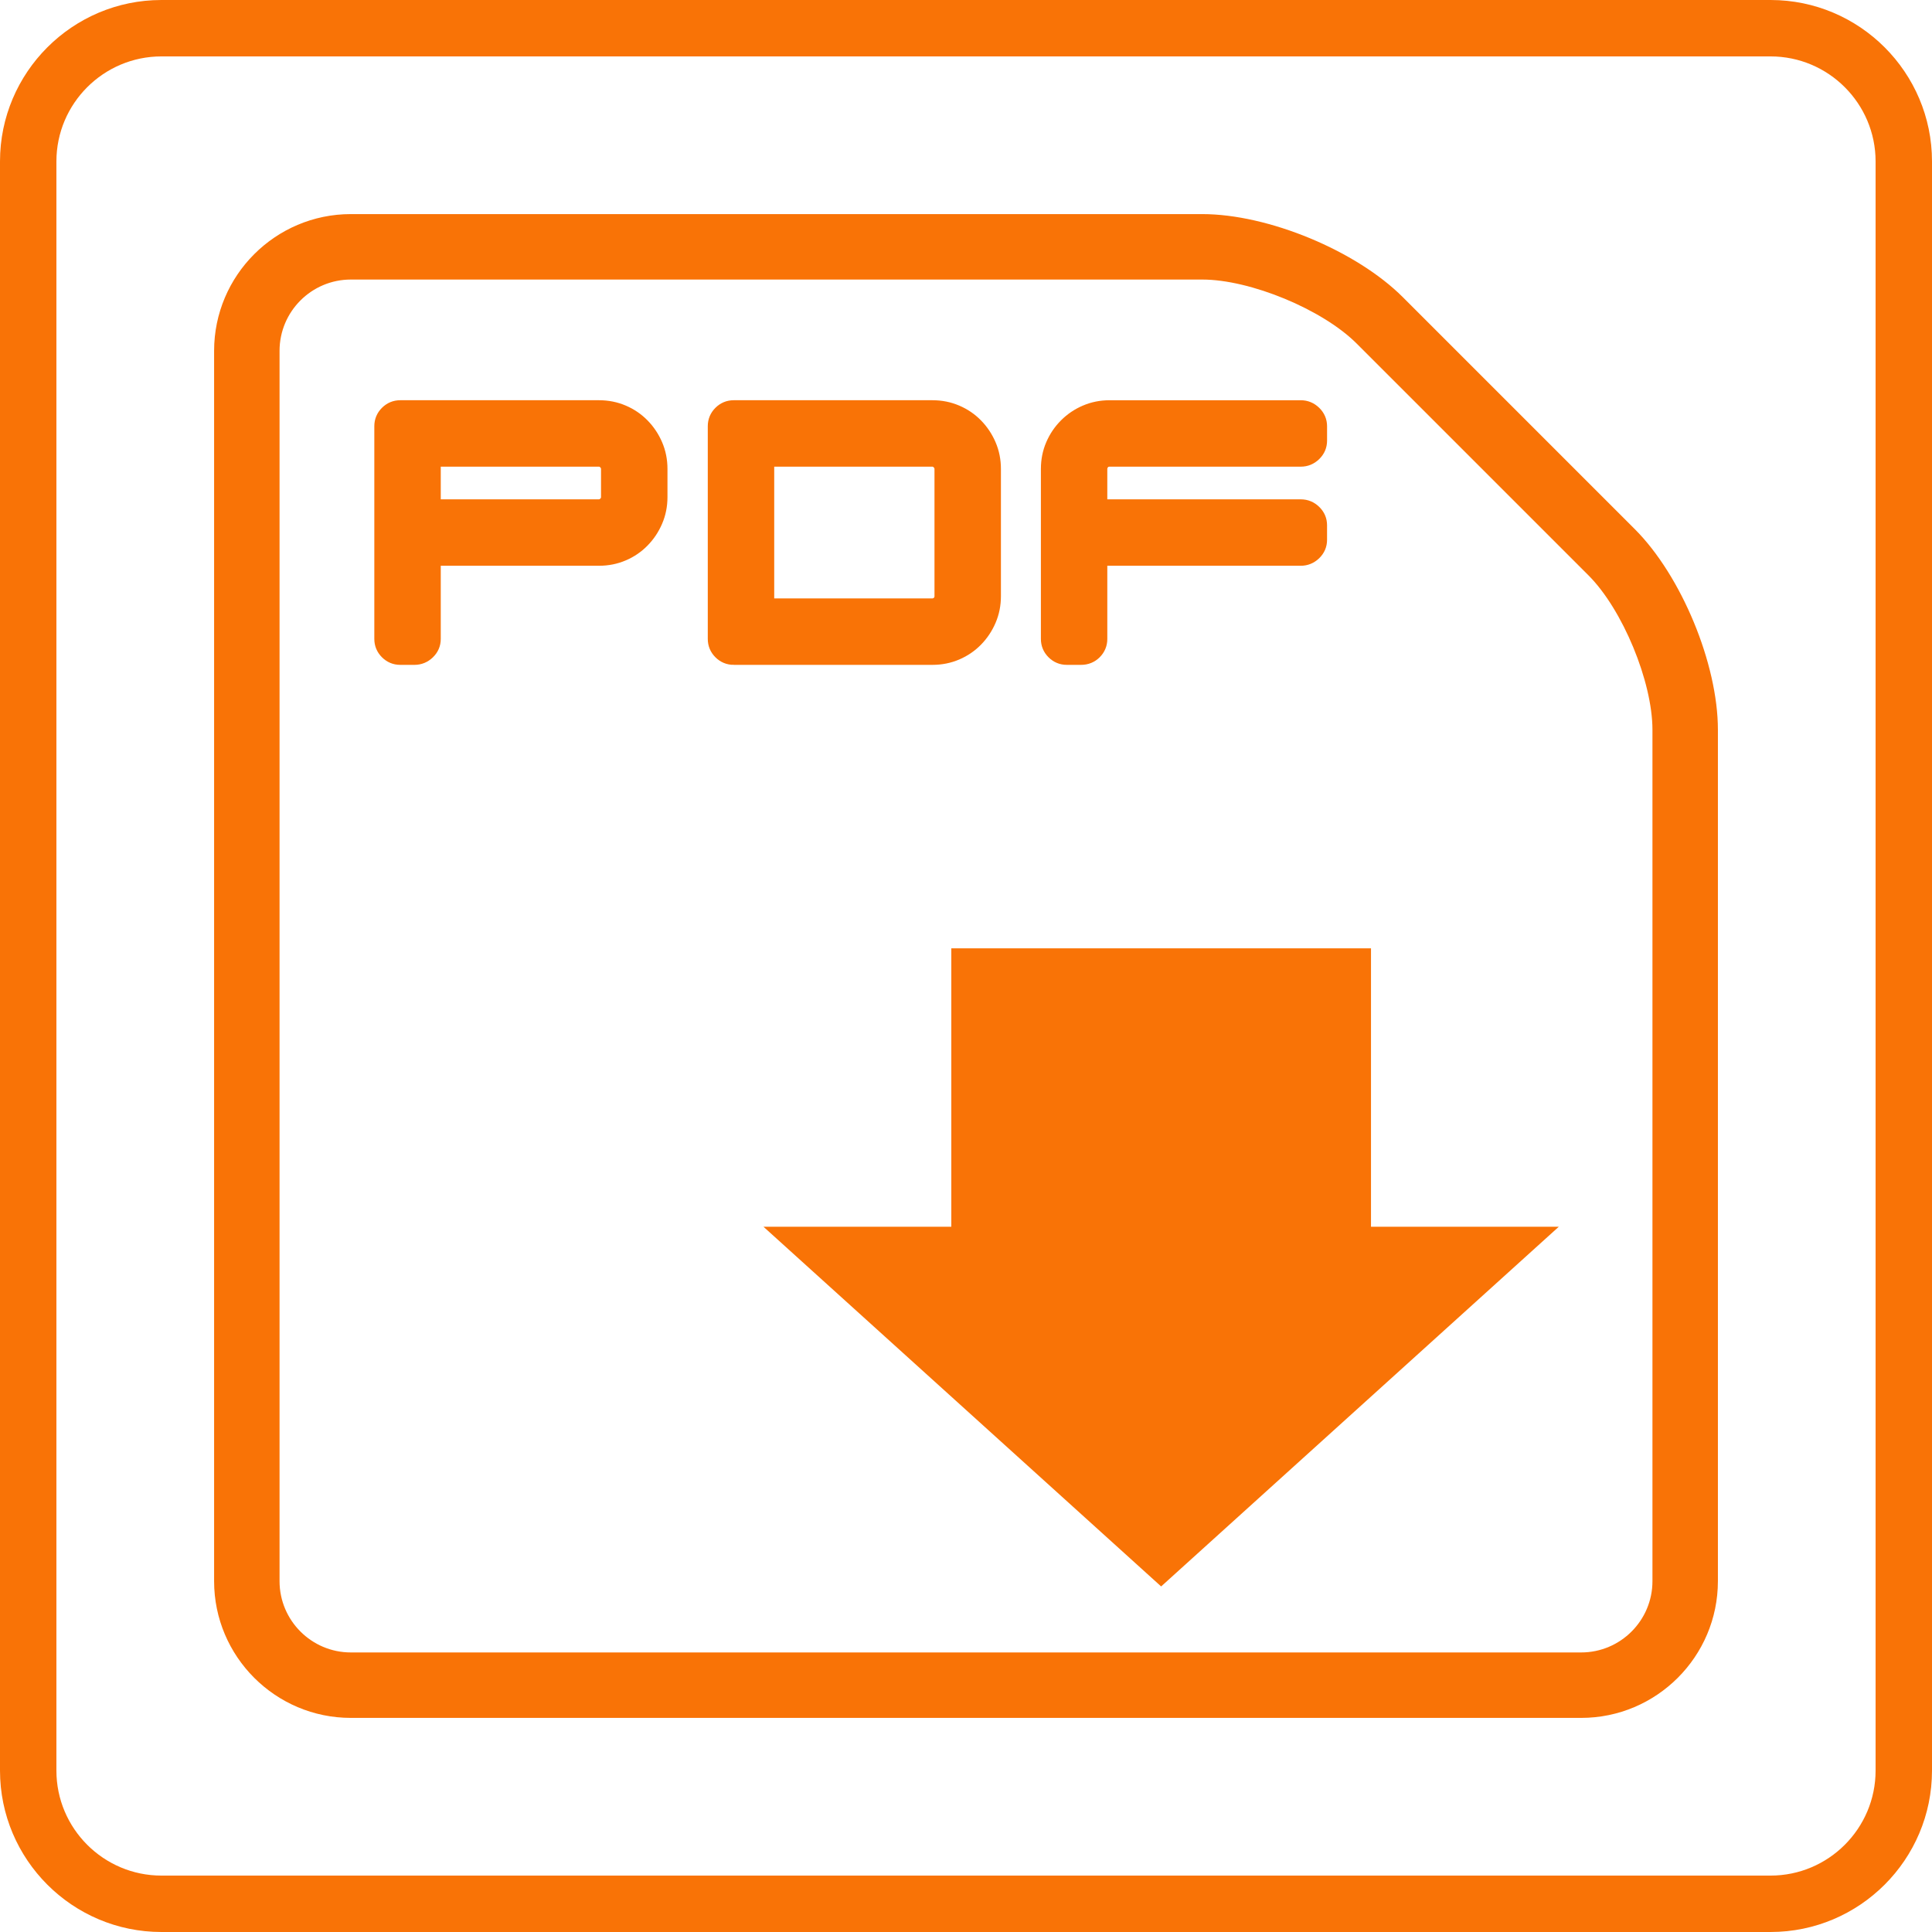 <?xml version="1.0" encoding="utf-8"?>
<!-- Generator: Adobe Illustrator 15.0.2, SVG Export Plug-In . SVG Version: 6.00 Build 0)  -->
<!DOCTYPE svg PUBLIC "-//W3C//DTD SVG 1.1//EN" "http://www.w3.org/Graphics/SVG/1.1/DTD/svg11.dtd">
<svg version="1.1" id="Layer_1" xmlns="http://www.w3.org/2000/svg" xmlns:xlink="http://www.w3.org/1999/xlink" x="0px" y="0px"
	 width="411px" height="411px" viewBox="0 0 411 411" enable-background="new 0 0 411 411" xml:space="preserve">
<g>
	<path fill="#F97306" d="M376.653,411H34.347C15.408,411,0,395.594,0,376.653V34.347C0,15.408,15.408,0,34.347,0h342.307
		C395.592,0,411,15.408,411,34.347v342.307C411,395.594,395.592,411,376.653,411z M34.347,12C22.024,12,12,22.024,12,34.347v342.307
		C12,388.976,22.024,399,34.347,399h342.307C388.976,399,399,388.976,399,376.653V34.347C399,22.024,388.976,12,376.653,12H34.347z"
		/>
</g>
<g>
	<g>
		<path fill="#F97306" d="M336.367,365.453H74.634c-16.037,0-29.087-13.05-29.087-29.086V74.633
			c0-16.038,13.05-29.087,29.087-29.087h181.116c14.025,0,32.773,7.767,42.69,17.683l49.332,49.333
			c9.915,9.915,17.682,28.665,17.682,42.69v181.115C365.453,352.403,352.404,365.453,336.367,365.453z M74.634,59.469
			c-8.362,0-15.164,6.802-15.164,15.164v261.734c0,8.362,6.802,15.163,15.164,15.163h261.734c8.362,0,15.163-6.801,15.163-15.163
			V155.252c0-10.252-6.356-25.6-13.603-32.847l-49.334-49.332c-7.246-7.248-22.597-13.604-32.845-13.604H74.634z"/>
		<polygon fill="#F97306" points="291.656,260.973 291.656,201.745 202.375,201.745 202.375,260.973 162.421,260.973 
			204.717,299.23 247.012,337.488 289.306,299.23 331.601,260.973 		"/>
		<g>
			<path fill="#F97306" stroke="#F97306" stroke-width="3.481" stroke-miterlimit="10" d="M85.144,139.697
				c-1.037,0-1.924-0.371-2.662-1.108c-0.741-0.741-1.111-1.628-1.111-2.666V90.656c0-1.037,0.371-1.924,1.111-2.665
				c0.741-0.737,1.628-1.108,2.665-1.108h42.29c1.777,0,3.443,0.333,5,1c1.557,0.663,2.914,1.587,4.076,2.773
				c1.159,1.183,2.07,2.55,2.74,4.103c0.667,1.553,1,3.219,1,4.993v5.993c0,1.775-0.333,3.44-1.003,4.994
				c-0.666,1.553-1.577,2.92-2.74,4.103c-1.159,1.187-2.519,2.111-4.072,2.773c-1.557,0.667-3.226,1-5.003,1H92.024v17.308
				c0,1.038-0.384,1.924-1.146,2.666c-0.769,0.737-1.666,1.108-2.702,1.108H85.144z M92.024,107.965h35.354
				c0.595,0,1.112-0.221,1.554-0.663c0.445-0.438,0.666-0.955,0.666-1.54v-5.952c0-0.636-0.221-1.173-0.666-1.615
				c-0.442-0.442-0.959-0.663-1.554-0.663H92.024V107.965z"/>
			<path fill="#F97306" stroke="#F97306" stroke-width="3.481" stroke-miterlimit="10" d="M156.085,139.697
				c-1.037,0-1.924-0.371-2.665-1.108c-0.741-0.741-1.111-1.628-1.111-2.666V90.656c0-1.037,0.371-1.924,1.111-2.665
				c0.741-0.737,1.628-1.108,2.665-1.108h42.289c1.778,0,3.443,0.333,5,1c1.557,0.663,2.914,1.587,4.077,2.773
				c1.158,1.183,2.07,2.55,2.739,4.103c0.667,1.553,1,3.219,1,4.993v27.075c0,1.774-0.333,3.44-1,4.99
				c-0.669,1.554-1.581,2.924-2.739,4.106c-1.163,1.183-2.52,2.108-4.077,2.774c-1.557,0.666-3.222,0.999-5,0.999H156.085z
				 M198.316,129.044c0.595,0,1.111-0.208,1.553-0.625c0.446-0.418,0.667-0.948,0.667-1.587v-27.01c0-0.639-0.221-1.179-0.667-1.622
				c-0.442-0.441-0.958-0.666-1.553-0.666h-35.355v31.51H198.316z"/>
			<path fill="#F97306" stroke="#F97306" stroke-width="3.481" stroke-miterlimit="10" d="M234.448,98.196
				c-0.418,0.442-0.629,0.979-0.629,1.615v8.154h42.901c1.037,0,1.935,0.368,2.703,1.108c0.761,0.741,1.145,1.628,1.145,2.662v3.107
				c0,1.037-0.384,1.924-1.145,2.665c-0.769,0.738-1.666,1.108-2.703,1.108H233.82v17.308c0,1.038-0.369,1.924-1.106,2.666
				c-0.741,0.737-1.656,1.108-2.741,1.108h-3.031c-1.032,0-1.921-0.371-2.661-1.108c-0.741-0.741-1.108-1.628-1.108-2.666v-36.17
				c0-1.774,0.329-3.44,0.996-4.993c0.665-1.553,1.59-2.92,2.773-4.103c1.183-1.186,2.552-2.111,4.105-2.773
				c1.555-0.667,3.22-1,4.994-1h40.681c1.037,0,1.935,0.374,2.703,1.118c0.761,0.745,1.145,1.638,1.145,2.679v3.056
				c0,1.043-0.384,1.938-1.145,2.681c-0.769,0.745-1.666,1.116-2.703,1.116H236.04C235.399,97.533,234.867,97.754,234.448,98.196z"
				/>
		</g>
	</g>
</g>
</svg>
